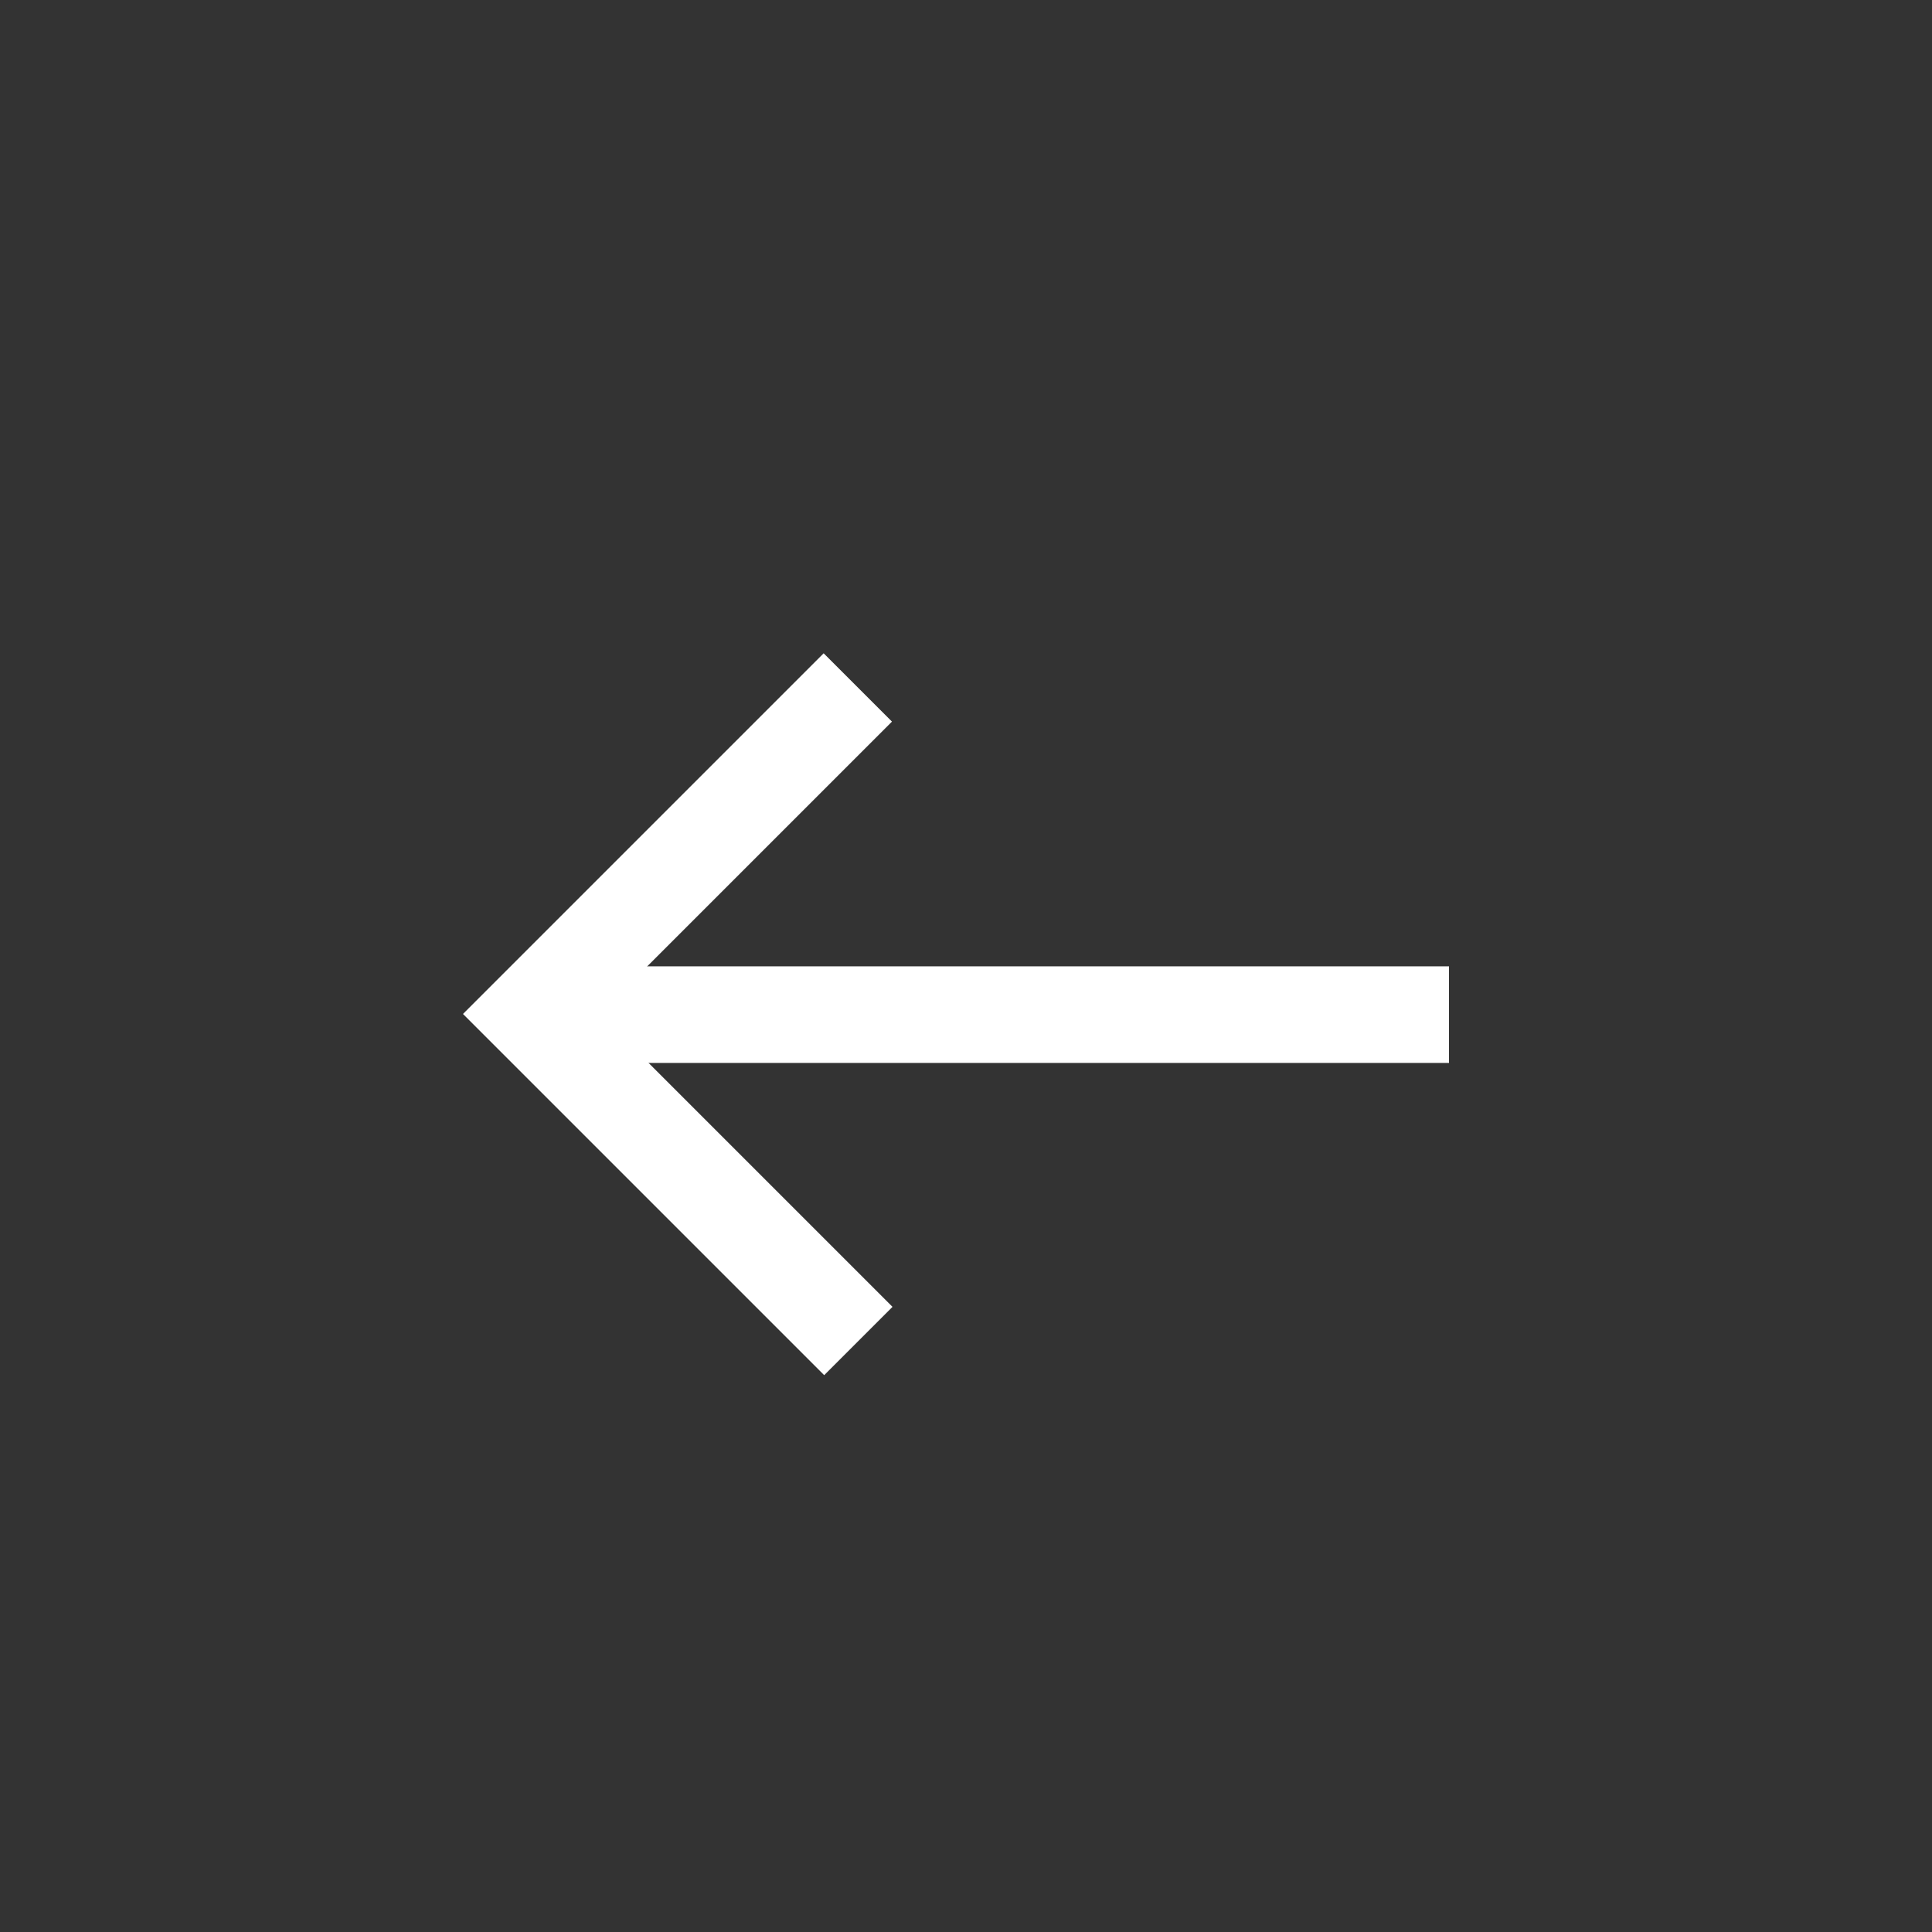 <svg xmlns="http://www.w3.org/2000/svg" width="40" height="40" viewBox="0 0 40 40">
  <rect x="0" y="0" width="40" height="40" fill="#333333" stroke="none"/>
  <g id="Group_52310" data-name="Group 52310" transform="translate(-8 -8)">
    <g id="Add" transform="translate(16 17)">
      <path id="Path_43161" data-name="Path 43161" d="M0,0H24V24H0Z" fill="none"/>
      <g id="Group_52311" data-name="Group 52311" transform="translate(3 -6.322)">
        <path id="Path_38643" data-name="Path 38643" d="M7.9,1.14,1.14,7.9l6.771,6.771" transform="translate(-1.14 10.415)" fill="none" stroke="#fff" stroke-width="2"/>
        <path id="Path_38644" data-name="Path 38644" d="M20.14,10.29h-19" transform="translate(-1.14 8.039)" fill="none" stroke="#fff" stroke-width="2"/>
      </g>
    </g>
    <circle id="Ellipse_642" data-name="Ellipse 642" cx="20" cy="20" r="20" transform="translate(8 8)" fill="none"/>
  </g>
</svg>
